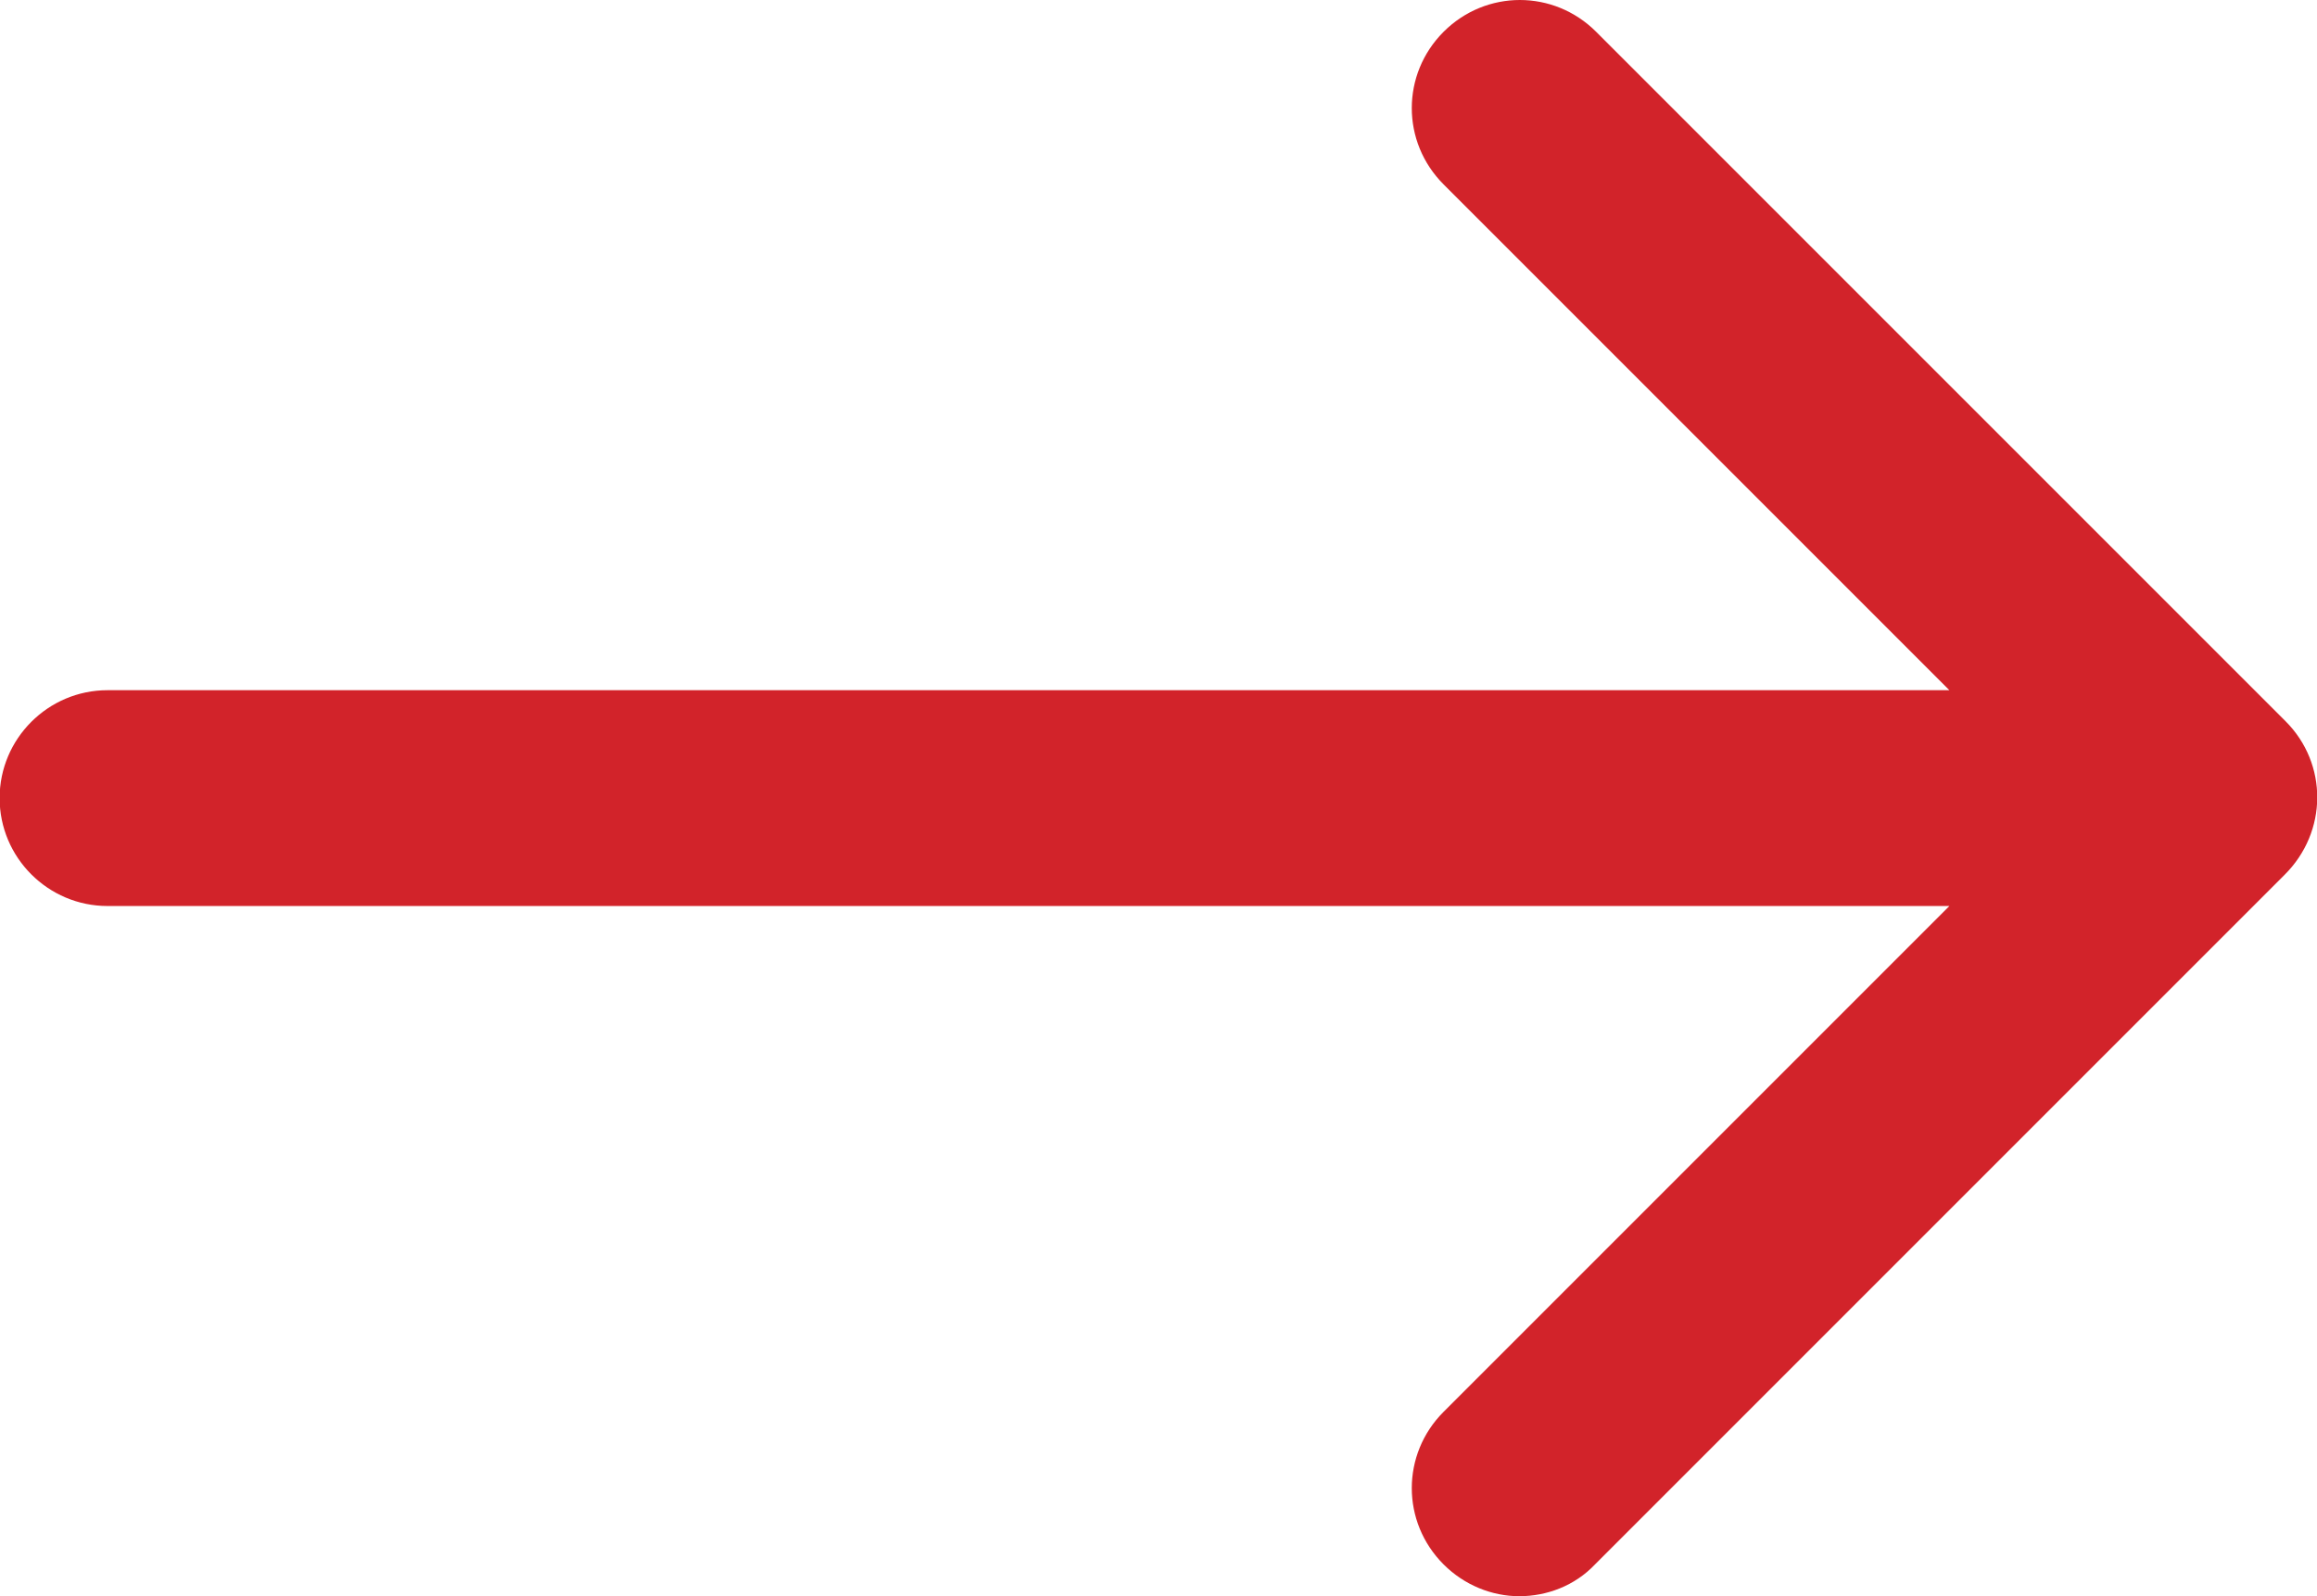 <?xml version="1.0" encoding="utf-8"?>
<!-- Generator: Adobe Illustrator 18.1.0, SVG Export Plug-In . SVG Version: 6.00 Build 0)  -->
<svg version="1.1" id="Capa_1" xmlns="http://www.w3.org/2000/svg" xmlns:xlink="http://www.w3.org/1999/xlink" x="0px" y="0px"
	 viewBox="0 167.3 612 421.6" enable-background="new 0 167.3 612 421.6" xml:space="preserve">
<g>
	<path fill="#D2232A" d="M603.7,357.8L421.6,175.7c-11.2-11.2-29.1-11.2-40.3,0s-11.2,29.1,0,40.3l133.6,133.6H28.4
		c-15.7,0-28.5,12.8-28.5,28.5s12.8,28.5,28.5,28.5h486.5L381.3,540.2c-11.2,11.2-11.2,29.1,0,40.3c5.5,5.5,12.8,8.4,20,8.4
		s14.6-2.7,20-8.4l182.1-182.1C614.9,387,614.9,369,603.7,357.8z"/>
</g>
</svg>
